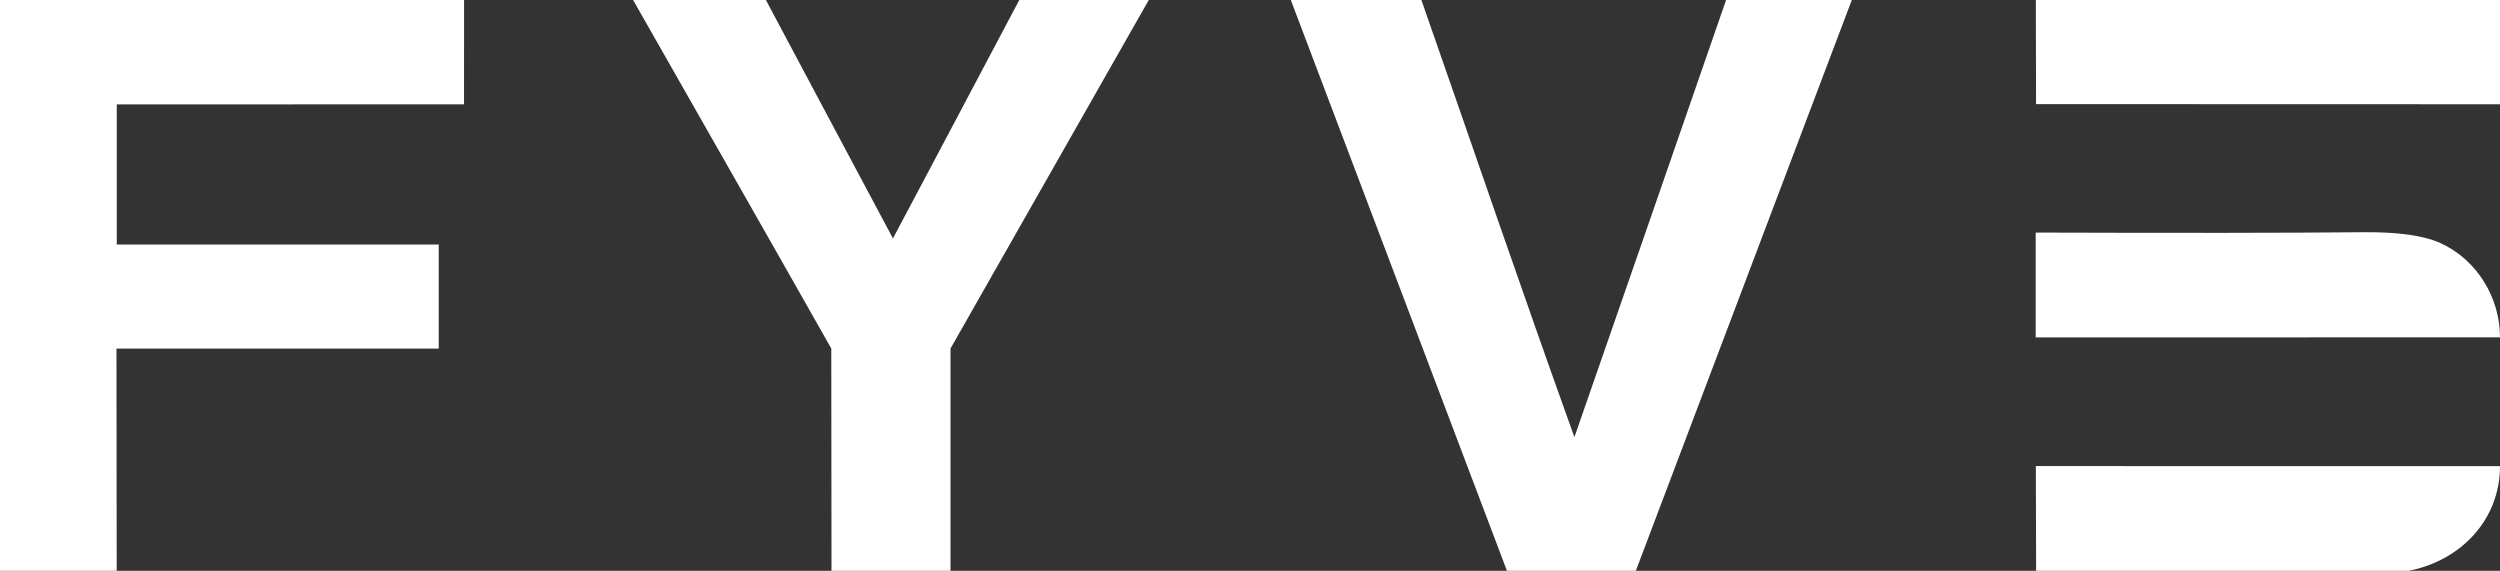 <svg width="438" height="100" viewBox="0 0 438 100" fill="none" xmlns="http://www.w3.org/2000/svg">
<rect x="0" y="0" width="438" height="100" fill="#333333" stroke="none"/>
<path d="M81.308 0C81.304 6.093 81.296 12.186 81.296 18.279C61.236 18.279 40.517 18.287 20.457 18.291C20.457 26.477 20.457 34.662 20.457 42.848C39.26 42.848 58.062 42.848 76.865 42.848C76.865 48.924 76.865 55 76.865 61.076C58.045 61.076 39.226 61.076 20.406 61.076C20.406 74.051 20.431 87.025 20.444 100H0V0H81.308Z" fill="white"/>
<path d="M134.185 0C136.694 4.748 156.446 41.772 156.446 41.772C156.446 41.772 176.091 4.737 178.58 0H201.265L166.529 61.06C166.529 70.886 166.525 90.418 166.529 100H145.679L145.641 61.06C134.112 40.681 122.493 20.353 110.918 0H134.185Z" fill="white"/>
<path d="M249.027 0C257.902 25.366 266.721 51.266 275.836 76.582C284.443 51.899 293.606 25.403 302.41 0H324.436L286.599 100H264.015L226.152 0H249.027Z" fill="white"/>
<path d="M438 0V18.266C410.906 18.257 383.811 18.241 356.717 18.241C356.72 12.16 356.692 6.08 356.679 0H438Z" fill="white"/>
<path d="M438 59.101L357.134 59.114C356.879 59.114 356.817 59.114 356.653 59.114V41.203C356.653 40.963 356.653 40.918 356.653 40.747C382.056 40.831 401.466 40.81 413.973 40.684C420.142 40.624 424.687 41.266 427.607 42.608C434 45.541 438 52.169 438 59.101Z" fill="white"/>
<path d="M438 81.671C438 91.105 431.101 98.216 422.024 100H356.729L356.679 82.025C356.679 81.831 356.679 81.868 356.679 81.658L438 81.671Z" fill="white"/>
</svg>
